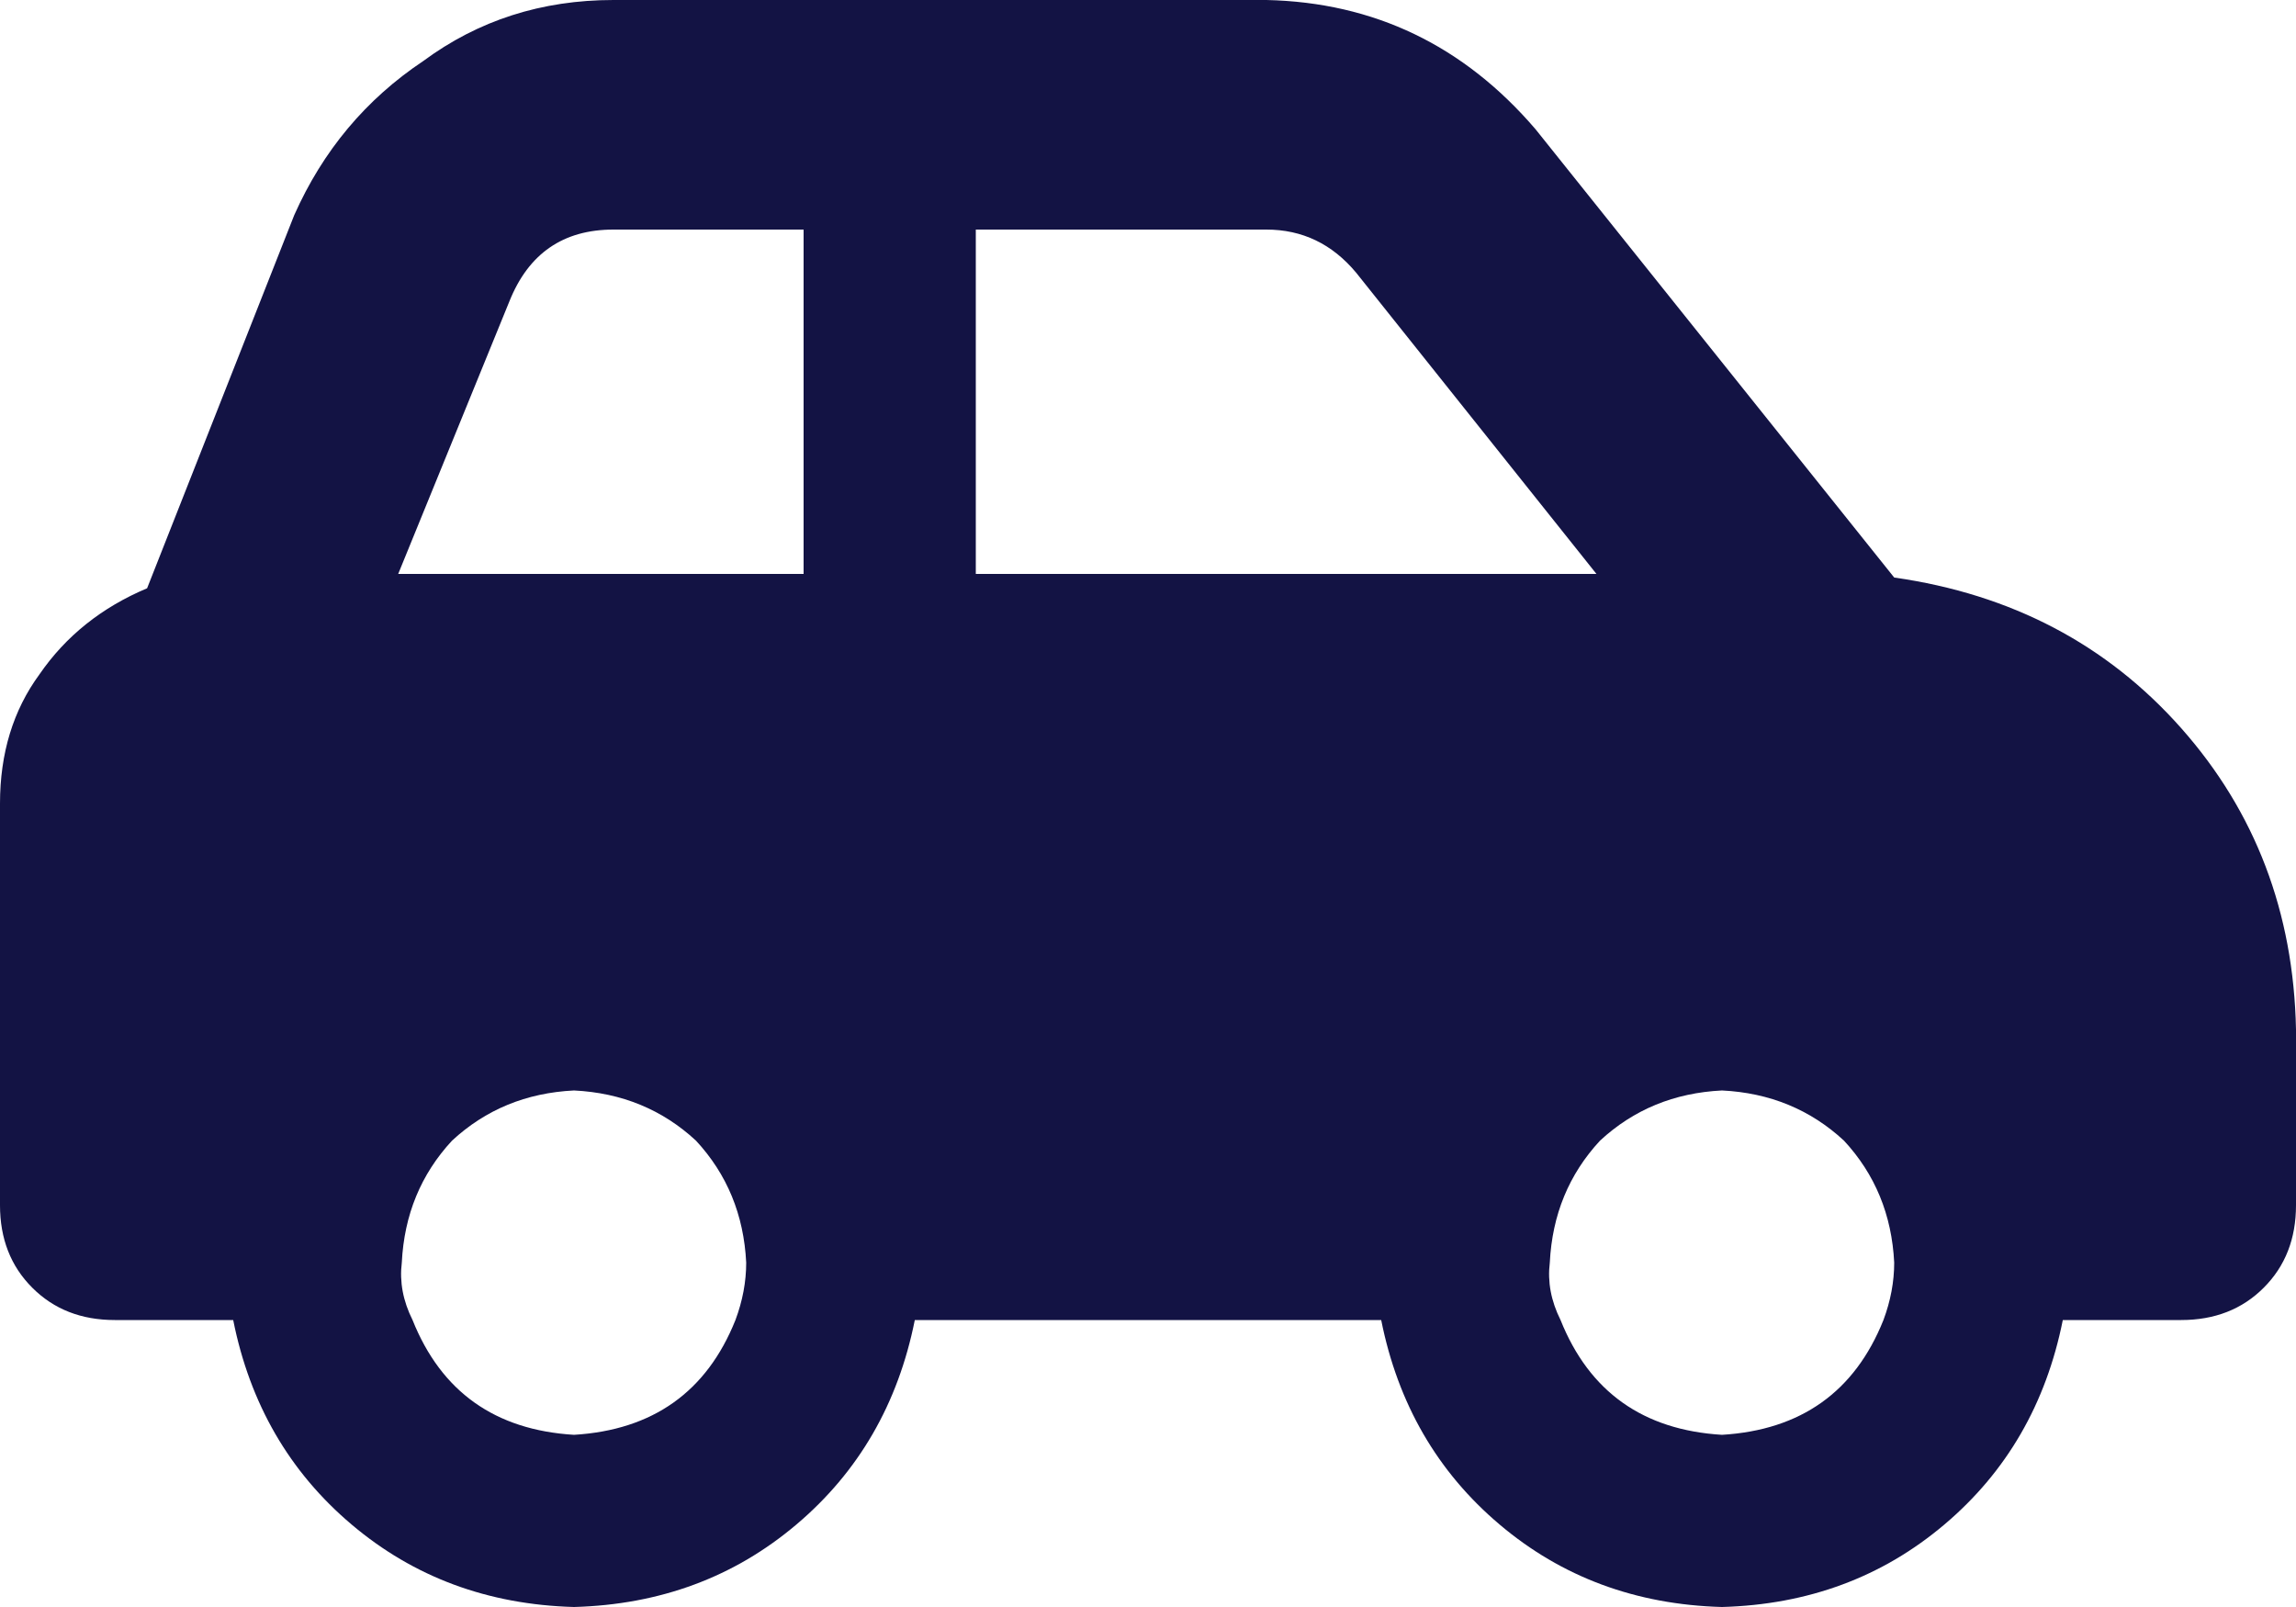 <svg width="60" height="42" viewBox="0 0 60 42" fill="none" xmlns="http://www.w3.org/2000/svg">
<path d="M60 27V31.5C60 32.375 59.719 33.094 59.156 33.656C58.594 34.219 57.875 34.5 57 34.5H53.906C53.469 36.688 52.438 38.469 50.812 39.844C49.188 41.219 47.25 41.938 45 42C42.75 41.938 40.812 41.219 39.188 39.844C37.562 38.469 36.531 36.688 36.094 34.5H23.906C23.469 36.688 22.438 38.469 20.812 39.844C19.188 41.219 17.25 41.938 15 42C12.75 41.938 10.812 41.219 9.188 39.844C7.562 38.469 6.531 36.688 6.094 34.5H3C2.125 34.5 1.406 34.219 0.844 33.656C0.281 33.094 0 32.375 0 31.5V21C0 19.688 0.344 18.562 1.031 17.625C1.719 16.625 2.656 15.875 3.844 15.375L7.688 5.625C8.438 3.938 9.562 2.594 11.062 1.594C12.5 0.531 14.156 0 16.031 0H33.094C35.906 0.062 38.25 1.188 40.125 3.375L49.5 15.094C52.562 15.531 55.062 16.844 57 19.031C58.938 21.219 59.938 23.844 60 26.906V27ZM16.031 6C14.719 6 13.812 6.625 13.312 7.875L10.406 15H21V6H16.031ZM25.5 15H41.719L35.438 7.125C34.812 6.375 34.031 6 33.094 6H25.5V15ZM49.219 34.5C49.406 34 49.5 33.5 49.5 33C49.438 31.75 49 30.688 48.188 29.812C47.312 29 46.25 28.562 45 28.5C43.75 28.562 42.688 29 41.812 29.812C41 30.688 40.562 31.75 40.5 33C40.438 33.5 40.531 34 40.781 34.5C41.531 36.375 42.938 37.375 45 37.5C47.062 37.375 48.469 36.375 49.219 34.5ZM19.219 34.5C19.406 34 19.5 33.5 19.5 33C19.438 31.75 19 30.688 18.188 29.812C17.312 29 16.25 28.562 15 28.5C13.75 28.562 12.688 29 11.812 29.812C11 30.688 10.562 31.75 10.5 33C10.438 33.5 10.531 34 10.781 34.5C11.531 36.375 12.938 37.375 15 37.5C17.062 37.375 18.469 36.375 19.219 34.5Z" fill="#131344"/>
</svg>
